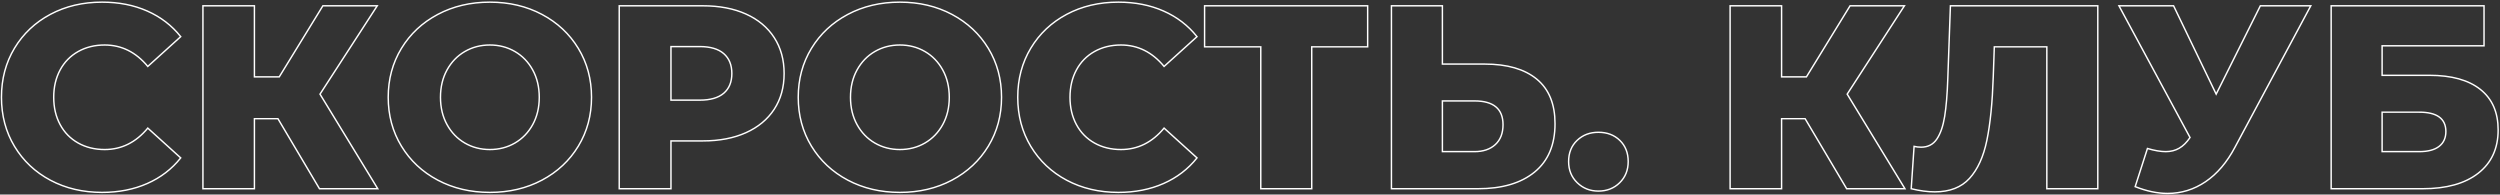 <?xml version="1.0" encoding="UTF-8"?> <svg xmlns="http://www.w3.org/2000/svg" xmlns:xlink="http://www.w3.org/1999/xlink" width="1722px" height="134px" viewBox="0 0 1722 134"><rect x="0" y="0" width="1722" height="134" fill="#333333" stroke="none"/> <!-- Generator: Sketch 51.3 (57544) - http://www.bohemiancoding.com/sketch --> <title>СКОРОСТЬ. КЛУБ Copy</title> <desc>Created with Sketch.</desc> <defs></defs> <g id="Page-1" stroke="none" stroke-width="1" fill="none" fill-rule="evenodd"> <path d="M34.75,124.15 C24.25,118.57 16,110.8 10,100.84 C4,90.88 1,79.6 1,67 C1,54.4 4,43.12 10,33.16 C16,23.2 24.25,15.43 34.75,9.85 C45.25,4.27 57.1,1.48 70.3,1.48 C81.82,1.48 92.2,3.52 101.44,7.6 C110.68,11.68 118.36,17.56 124.48,25.24 L101.8,45.76 C93.64,35.92 83.74,31 72.1,31 C65.26,31 59.17,32.5 53.83,35.5 C48.49,38.5 44.35,42.73 41.41,48.19 C38.47,53.65 37,59.92 37,67 C37,74.08 38.47,80.35 41.41,85.81 C44.35,91.27 48.49,95.5 53.83,98.5 C59.17,101.5 65.26,103 72.1,103 C83.74,103 93.64,98.08 101.8,88.24 L124.48,108.76 C118.36,116.44 110.68,122.32 101.44,126.4 C92.2,130.48 81.82,132.52 70.3,132.52 C57.1,132.52 45.25,129.73 34.75,124.15 Z M191.44,81.76 L175.24,81.76 L175.24,130 L139.78,130 L139.78,4 L175.24,4 L175.24,52.96 L192.34,52.96 L222.4,4 L259.84,4 L220.42,64.84 L260.2,130 L220.06,130 L191.44,81.76 Z M301.51,124.06 C290.89,118.42 282.55,110.62 276.49,100.66 C270.43,90.7 267.4,79.48 267.4,67 C267.4,54.52 270.43,43.3 276.49,33.34 C282.55,23.38 290.89,15.58 301.51,9.94 C312.13,4.3 324.1,1.48 337.42,1.48 C350.74,1.48 362.71,4.3 373.33,9.94 C383.95,15.58 392.29,23.38 398.35,33.34 C404.41,43.3 407.44,54.52 407.44,67 C407.44,79.48 404.41,90.7 398.35,100.66 C392.29,110.62 383.95,118.42 373.33,124.06 C362.71,129.7 350.74,132.52 337.42,132.52 C324.1,132.52 312.13,129.7 301.51,124.06 Z M354.7,98.5 C359.86,95.5 363.94,91.27 366.94,85.81 C369.94,80.35 371.44,74.08 371.44,67 C371.44,59.92 369.94,53.65 366.94,48.19 C363.94,42.73 359.86,38.5 354.7,35.5 C349.54,32.5 343.78,31 337.42,31 C331.06,31 325.3,32.5 320.14,35.5 C314.98,38.5 310.9,42.73 307.9,48.19 C304.9,53.65 303.4,59.92 303.4,67 C303.4,74.08 304.9,80.35 307.9,85.81 C310.9,91.27 314.98,95.5 320.14,98.5 C325.3,101.5 331.06,103 337.42,103 C343.78,103 349.54,101.5 354.7,98.5 Z M513.82,9.67 C522.22,13.45 528.7,18.85 533.26,25.87 C537.82,32.89 540.1,41.14 540.1,50.62 C540.1,60.1 537.82,68.32 533.26,75.28 C528.7,82.24 522.22,87.61 513.82,91.39 C505.42,95.17 495.52,97.06 484.12,97.06 L462.16,97.06 L462.16,130 L426.52,130 L426.52,4 L484.12,4 C495.52,4 505.42,5.89 513.82,9.67 Z M498.52,64.21 C502.24,61.03 504.1,56.5 504.1,50.62 C504.1,44.74 502.24,40.18 498.52,36.94 C494.8,33.7 489.28,32.08 481.96,32.08 L462.16,32.08 L462.16,68.98 L481.96,68.98 C489.28,68.98 494.8,67.39 498.52,64.21 Z M583.93,124.06 C573.31,118.42 564.97,110.62 558.91,100.66 C552.85,90.7 549.82,79.48 549.82,67 C549.82,54.52 552.85,43.3 558.91,33.34 C564.97,23.38 573.31,15.58 583.93,9.94 C594.55,4.3 606.52,1.48 619.84,1.48 C633.16,1.48 645.13,4.3 655.75,9.94 C666.37,15.58 674.71,23.38 680.77,33.34 C686.83,43.3 689.86,54.52 689.86,67 C689.86,79.48 686.83,90.7 680.77,100.66 C674.71,110.62 666.37,118.42 655.75,124.06 C645.13,129.7 633.16,132.52 619.84,132.52 C606.52,132.52 594.55,129.7 583.93,124.06 Z M637.12,98.5 C642.28,95.5 646.36,91.27 649.36,85.81 C652.36,80.35 653.86,74.08 653.86,67 C653.86,59.92 652.36,53.65 649.36,48.19 C646.36,42.73 642.28,38.5 637.12,35.5 C631.96,32.5 626.2,31 619.84,31 C613.48,31 607.72,32.5 602.56,35.5 C597.4,38.5 593.32,42.73 590.32,48.19 C587.32,53.65 585.82,59.92 585.82,67 C585.82,74.08 587.32,80.35 590.32,85.81 C593.32,91.27 597.4,95.5 602.56,98.5 C607.72,101.5 613.48,103 619.84,103 C626.2,103 631.96,101.5 637.12,98.5 Z M734.77,124.15 C724.27,118.57 716.02,110.8 710.02,100.84 C704.02,90.88 701.02,79.6 701.02,67 C701.02,54.4 704.02,43.12 710.02,33.16 C716.02,23.2 724.27,15.43 734.77,9.85 C745.27,4.27 757.12,1.48 770.32,1.48 C781.84,1.48 792.22,3.52 801.46,7.6 C810.7,11.68 818.38,17.56 824.5,25.24 L801.82,45.76 C793.66,35.92 783.76,31 772.12,31 C765.28,31 759.19,32.5 753.85,35.5 C748.51,38.5 744.37,42.73 741.43,48.19 C738.49,53.65 737.02,59.92 737.02,67 C737.02,74.08 738.49,80.35 741.43,85.81 C744.37,91.27 748.51,95.5 753.85,98.5 C759.19,101.5 765.28,103 772.12,103 C783.76,103 793.66,98.08 801.82,88.24 L824.5,108.76 C818.38,116.44 810.7,122.32 801.46,126.4 C792.22,130.48 781.84,132.52 770.32,132.52 C757.12,132.52 745.27,129.73 734.77,124.15 Z M942.04,32.26 L903.52,32.26 L903.52,130 L868.42,130 L868.42,32.26 L829.72,32.26 L829.72,4 L942.04,4 L942.04,32.26 Z M1058.5,54.49 C1066.9,61.39 1071.1,71.62 1071.1,85.18 C1071.1,99.7 1066.42,110.8 1057.06,118.48 C1047.7,126.16 1034.68,130 1018,130 L958.42,130 L958.42,4 L993.52,4 L993.52,44.14 L1022.68,44.14 C1038.16,44.14 1050.1,47.59 1058.5,54.49 Z M1029.97,99.58 C1033.51,96.34 1035.28,91.78 1035.28,85.9 C1035.28,74.98 1028.74,69.52 1015.66,69.52 L993.52,69.52 L993.52,104.44 L1015.66,104.44 C1021.66,104.44 1026.43,102.82 1029.97,99.58 Z M1086.4,125.86 C1082.44,122.02 1080.46,117.16 1080.46,111.28 C1080.46,105.28 1082.41,100.42 1086.31,96.7 C1090.21,92.98 1095.1,91.12 1100.98,91.12 C1106.98,91.12 1111.9,92.98 1115.74,96.7 C1119.58,100.42 1121.5,105.28 1121.5,111.28 C1121.5,117.16 1119.55,122.02 1115.65,125.86 C1111.75,129.7 1106.86,131.62 1100.98,131.62 C1095.22,131.62 1090.36,129.7 1086.4,125.86 Z M1243.36,81.76 L1227.16,81.76 L1227.16,130 L1191.7,130 L1191.7,4 L1227.16,4 L1227.16,52.96 L1244.26,52.96 L1274.32,4 L1311.76,4 L1272.34,64.84 L1312.12,130 L1271.98,130 L1243.36,81.76 Z M1444.96,4 L1444.96,130 L1409.86,130 L1409.86,32.26 L1373.68,32.26 L1372.96,52.78 C1372.36,70.78 1370.89,85.42 1368.55,96.7 C1366.21,107.98 1362.22,116.71 1356.58,122.89 C1350.94,129.07 1342.96,132.16 1332.64,132.16 C1327.84,132.16 1322.44,131.44 1316.44,130 L1318.42,100.84 C1319.98,101.2 1321.6,101.38 1323.28,101.38 C1327.96,101.38 1331.56,99.52 1334.08,95.8 C1336.6,92.08 1338.4,86.89 1339.48,80.23 C1340.56,73.57 1341.28,64.9 1341.64,54.22 L1343.44,4 L1444.96,4 Z M1591.66,4 L1539.46,101.38 C1533.94,111.82 1527.19,119.74 1519.21,125.14 C1511.23,130.54 1502.5,133.24 1493.02,133.24 C1486.06,133.24 1478.62,131.68 1470.7,128.56 L1479.16,102.28 C1484.08,103.72 1488.28,104.44 1491.76,104.44 C1495.24,104.44 1498.33,103.66 1501.03,102.1 C1503.73,100.54 1506.22,98.08 1508.5,94.72 L1459.54,4 L1497.16,4 L1526.5,64.84 L1556.92,4 L1591.66,4 Z M1605.7,4 L1711,4 L1711,31.54 L1640.8,31.54 L1640.8,51.88 L1673.38,51.88 C1688.62,51.88 1700.32,55.12 1708.48,61.6 C1716.64,68.08 1720.72,77.38 1720.72,89.5 C1720.72,102.22 1716.16,112.15 1707.04,119.29 C1697.92,126.43 1685.14,130 1668.7,130 L1605.7,130 L1605.7,4 Z M1666.36,104.44 C1672.36,104.44 1676.92,103.24 1680.04,100.84 C1683.16,98.44 1684.72,95.02 1684.72,90.58 C1684.72,81.7 1678.6,77.26 1666.36,77.26 L1640.8,77.26 L1640.8,104.44 L1666.36,104.44 Z" id="СКОРОСТЬ.-КЛУБ-Copy" stroke="#FFFFFF"></path> </g> </svg> 